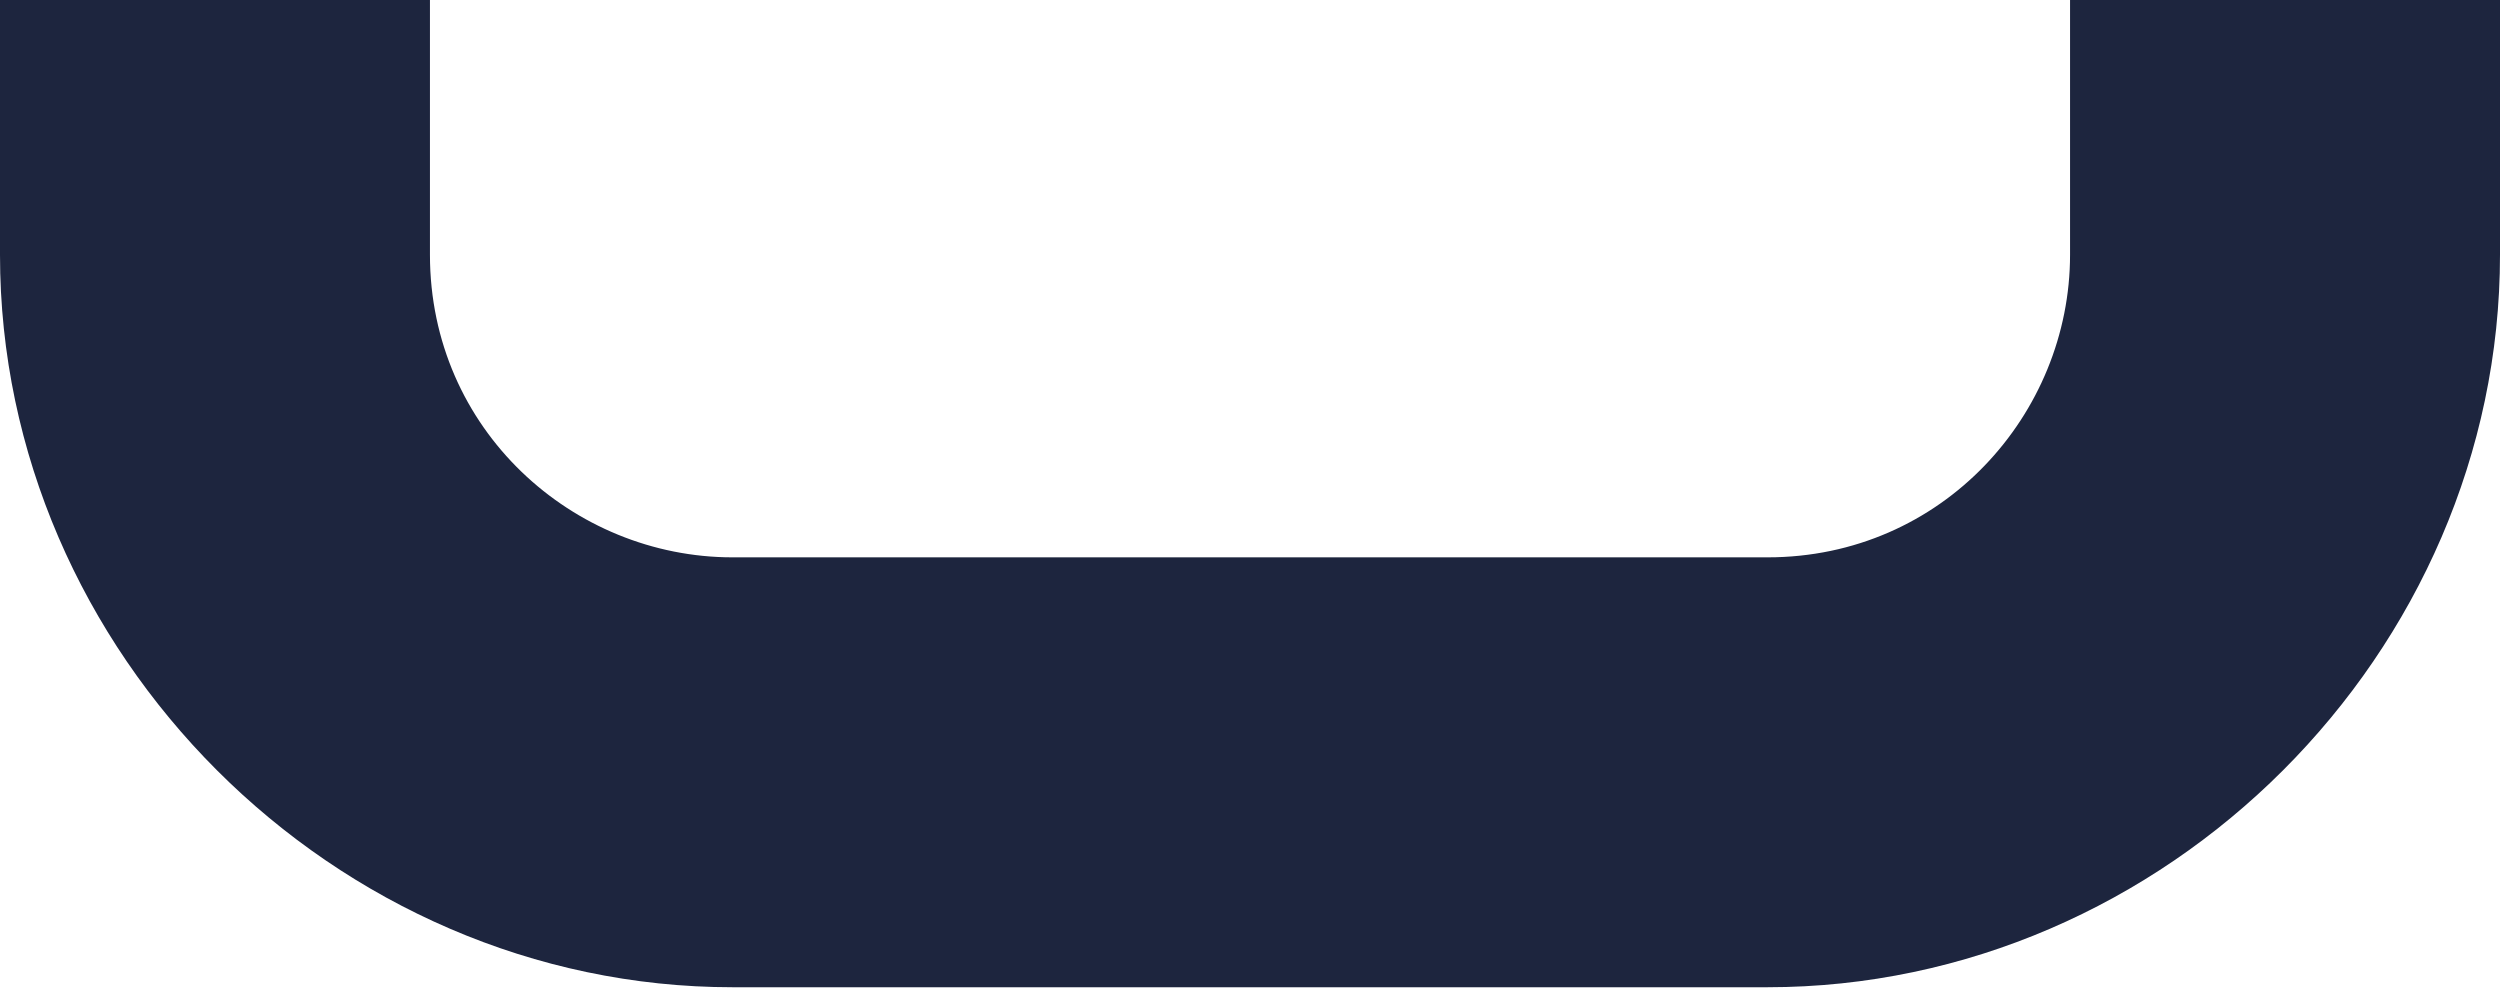 <?xml version="1.0" encoding="UTF-8"?> <svg xmlns="http://www.w3.org/2000/svg" width="48" height="19" viewBox="0 0 48 19" fill="none"> <path d="M39.745 4.892C39.745 7.949 37.299 10.701 33.936 10.701H14.064C11.006 10.701 8.255 8.255 8.255 4.892V0H0V4.892C0 12.535 6.42 18.955 14.064 18.955H33.936C41.58 18.955 48 12.535 48 4.892V0H39.745V4.892Z" fill="#1D253E"></path> </svg> 